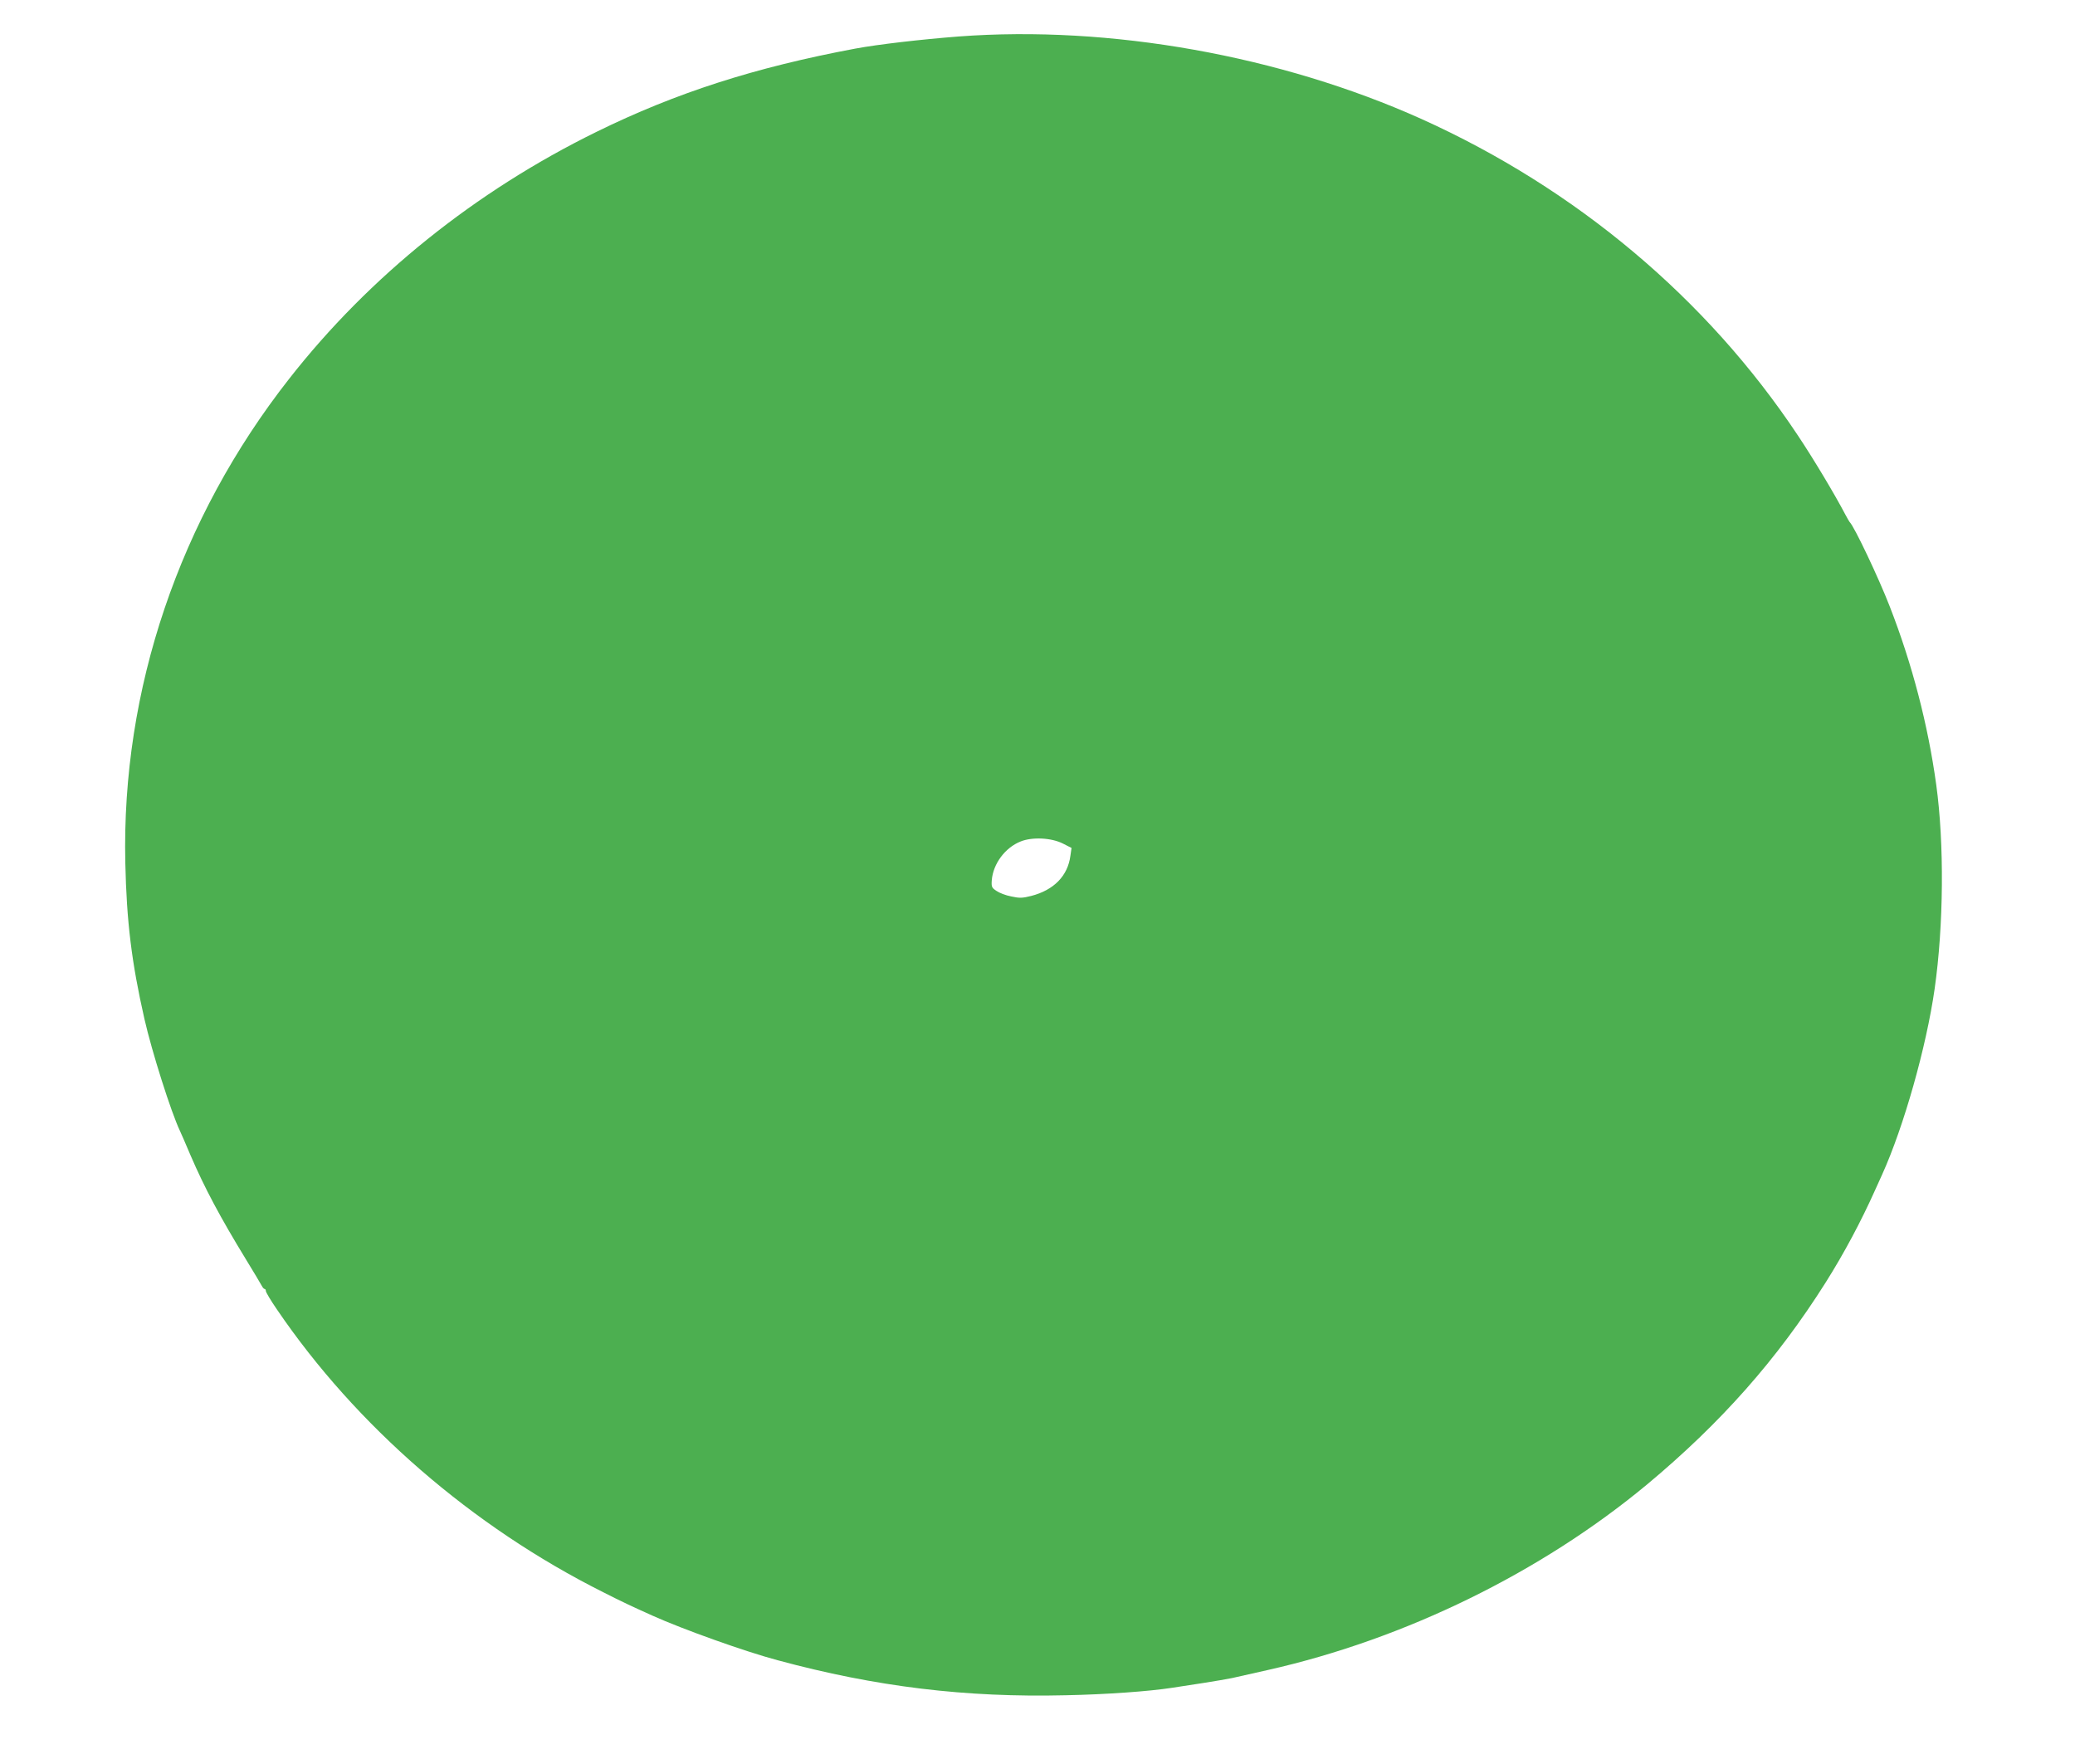 <?xml version="1.0" standalone="no"?>
<!DOCTYPE svg PUBLIC "-//W3C//DTD SVG 20010904//EN"
 "http://www.w3.org/TR/2001/REC-SVG-20010904/DTD/svg10.dtd">
<svg version="1.0" xmlns="http://www.w3.org/2000/svg"
 width="1280pt" height="1088pt" viewBox="0 0 1280 1088"
 preserveAspectRatio="xMidYMid meet">
<g transform="translate(0,1088) scale(0.1,-0.1)"
fill="#4caf50" stroke="none">
<path d="M5914 10655 c-232 -18 -501 -49 -639 -75 -619 -116 -1104 -272 -1595
-513 -748 -367 -1402 -892 -1896 -1523 -678 -864 -1035 -1918 -1011 -2986 8
-363 39 -615 118 -963 46 -202 164 -574 219 -690 5 -11 35 -78 65 -150 87
-202 183 -382 340 -639 50 -81 94 -156 100 -167 5 -10 13 -19 17 -19 5 0 8 -6
8 -13 0 -7 30 -58 68 -113 489 -719 1204 -1339 2012 -1744 118 -60 176 -87
305 -145 184 -83 572 -222 772 -275 606 -164 1161 -231 1778 -216 248 5 514
24 655 46 36 6 124 19 195 30 72 11 150 25 175 30 25 6 125 28 222 50 844 190
1684 601 2338 1144 456 380 802 771 1102 1246 113 179 218 376 305 570 14 30
33 73 43 95 134 296 273 788 324 1145 56 392 60 897 10 1260 -51 371 -149 746
-287 1100 -67 173 -220 496 -247 520 -3 3 -14 23 -26 45 -65 124 -197 345
-294 490 -561 844 -1368 1521 -2321 1951 -870 391 -1923 579 -2855 509z m643
-4978 l53 -27 -7 -48 c-16 -124 -102 -212 -242 -248 -55 -14 -73 -14 -123 -3
-33 6 -74 22 -91 34 -29 19 -32 25 -29 66 8 101 82 201 178 239 72 29 190 23
261 -13z"/>
</g>
</svg>
